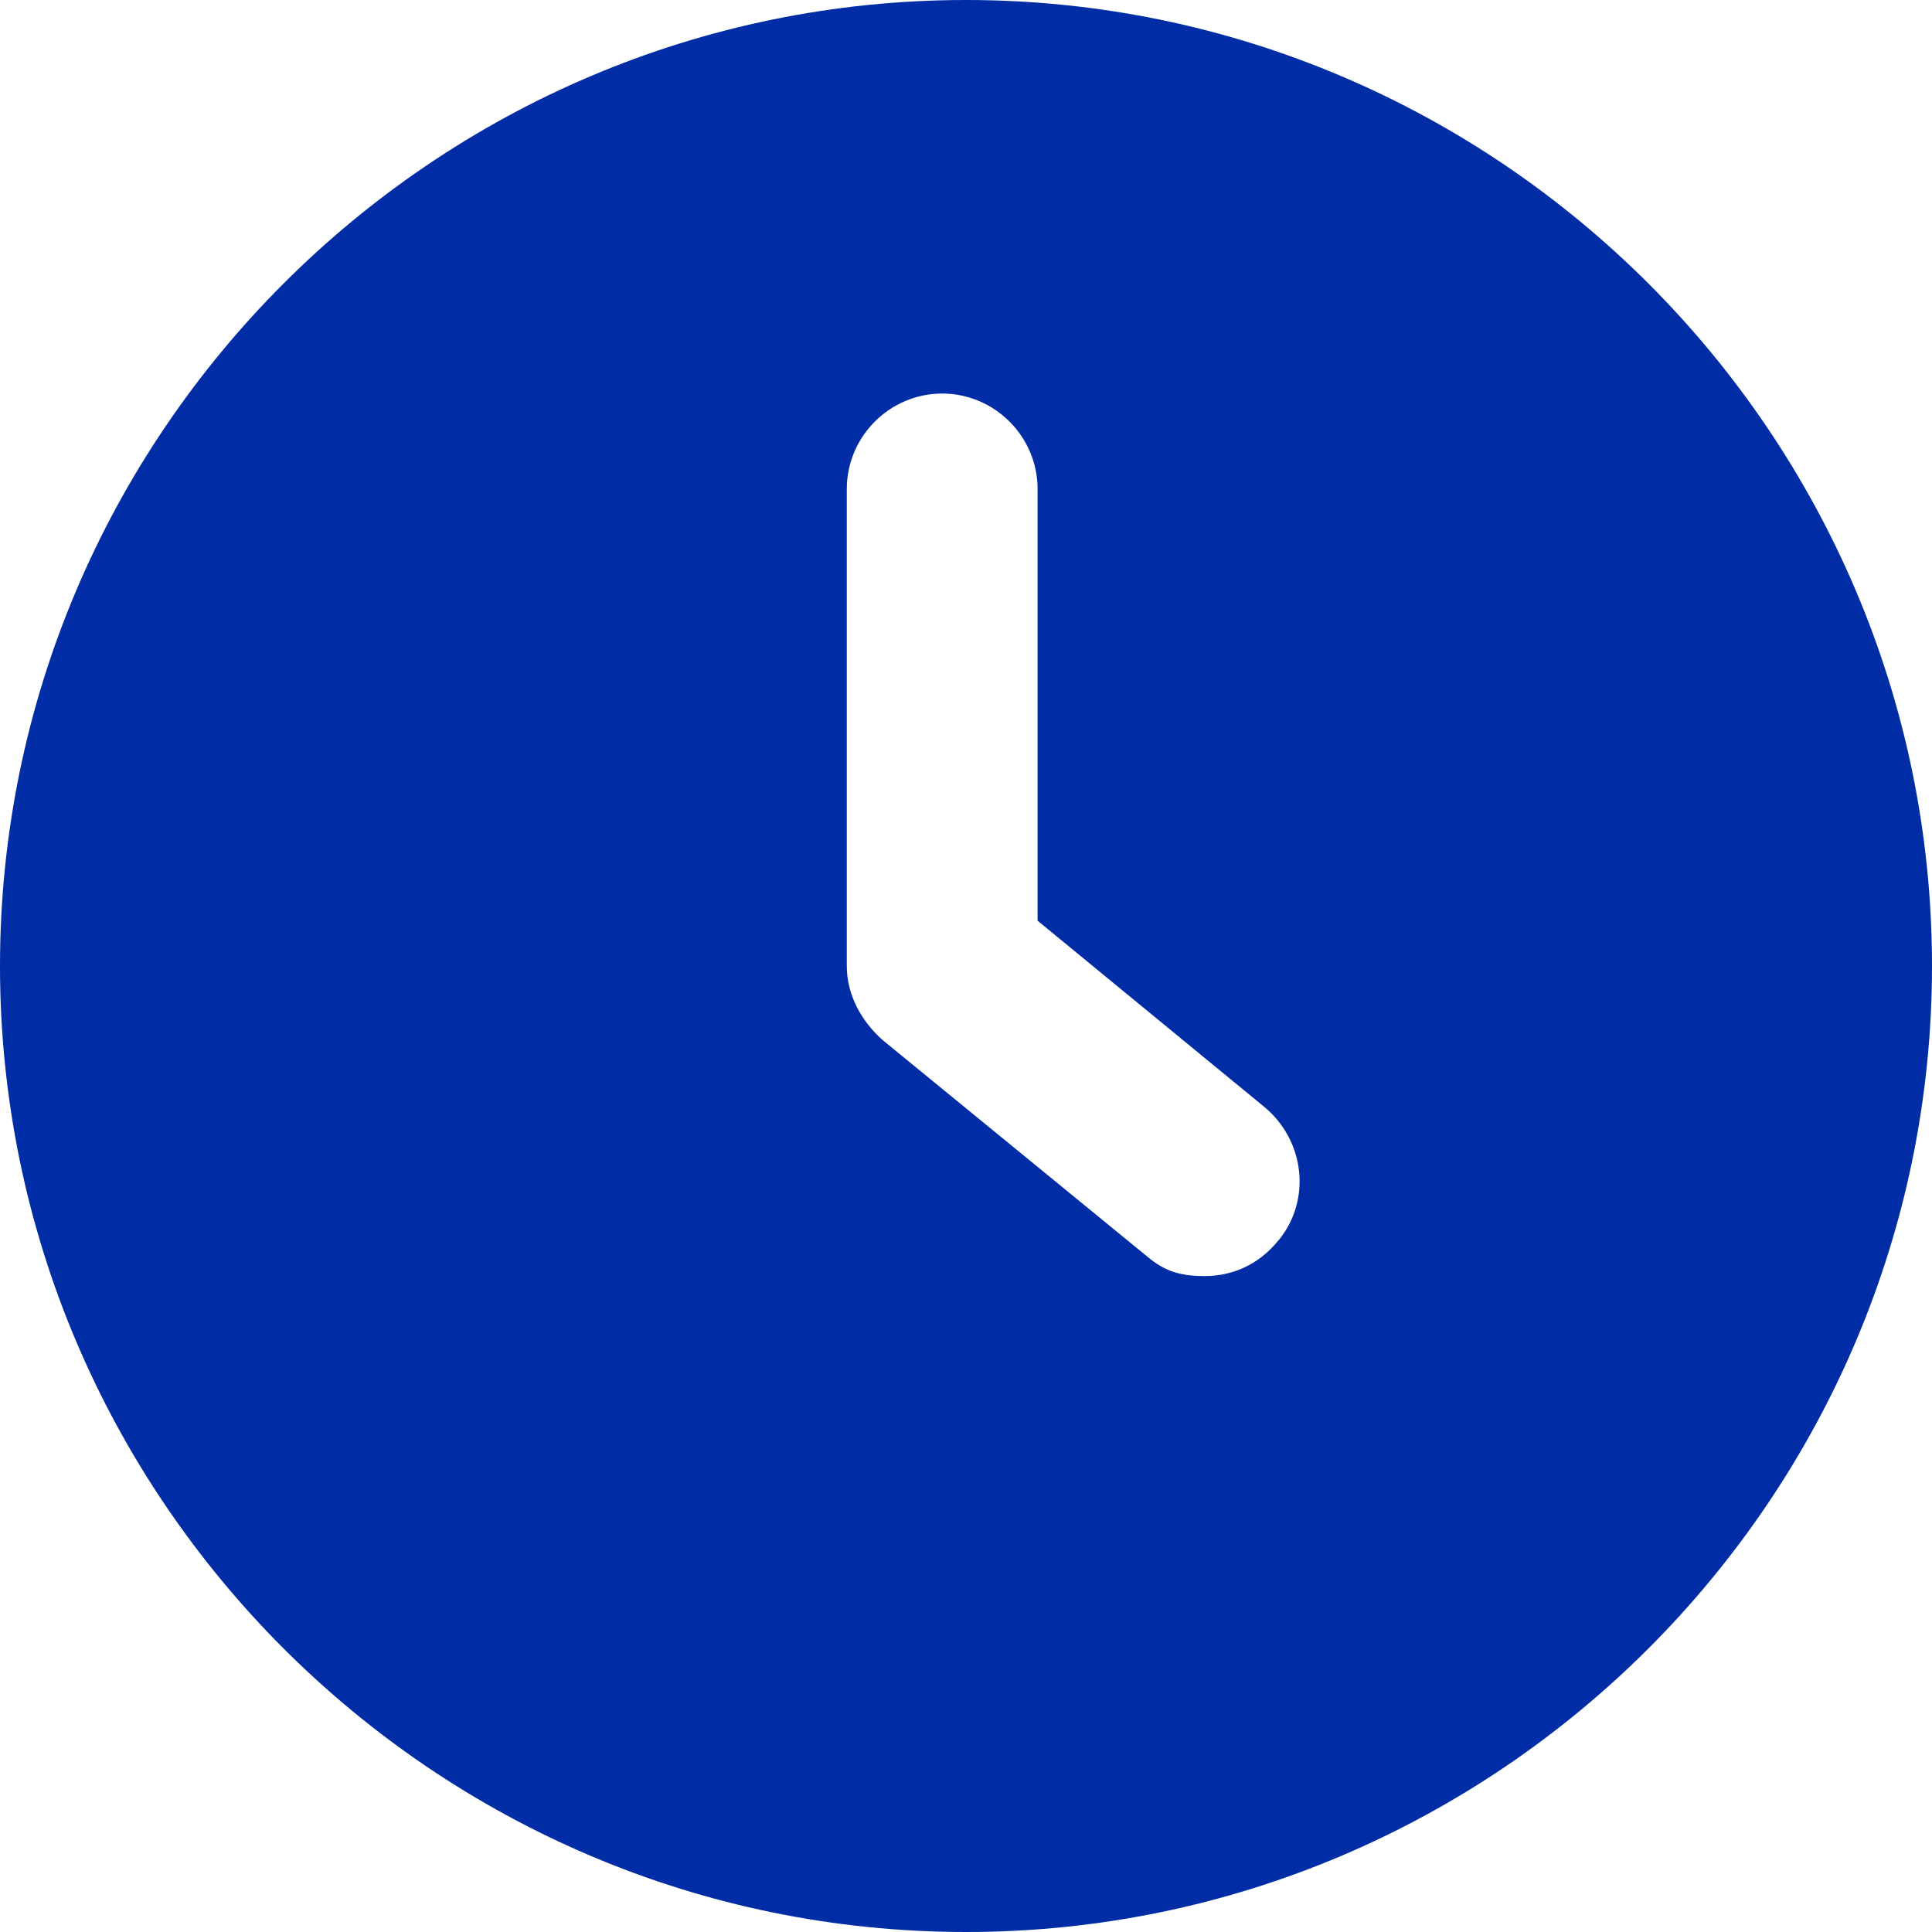 <svg width="20" height="20" viewBox="0 0 20 20" fill="none" xmlns="http://www.w3.org/2000/svg">
<path d="M10 0C4.494 0 0 4.494 0 10C0 15.506 4.494 20 10 20C15.506 20 20 15.506 20 10C20 4.494 15.506 0 10 0ZM13.235 12.839C13.037 13.086 12.766 13.21 12.469 13.21C12.173 13.21 12.025 13.136 11.852 12.988L9.136 10.766C8.914 10.568 8.766 10.297 8.766 10V5.062C8.766 4.519 9.21 4.074 9.753 4.074C10.296 4.074 10.741 4.519 10.741 5.062V9.531L13.086 11.457C13.506 11.803 13.58 12.42 13.235 12.841L13.235 12.839Z" fill="#002DA5"/>
</svg>
